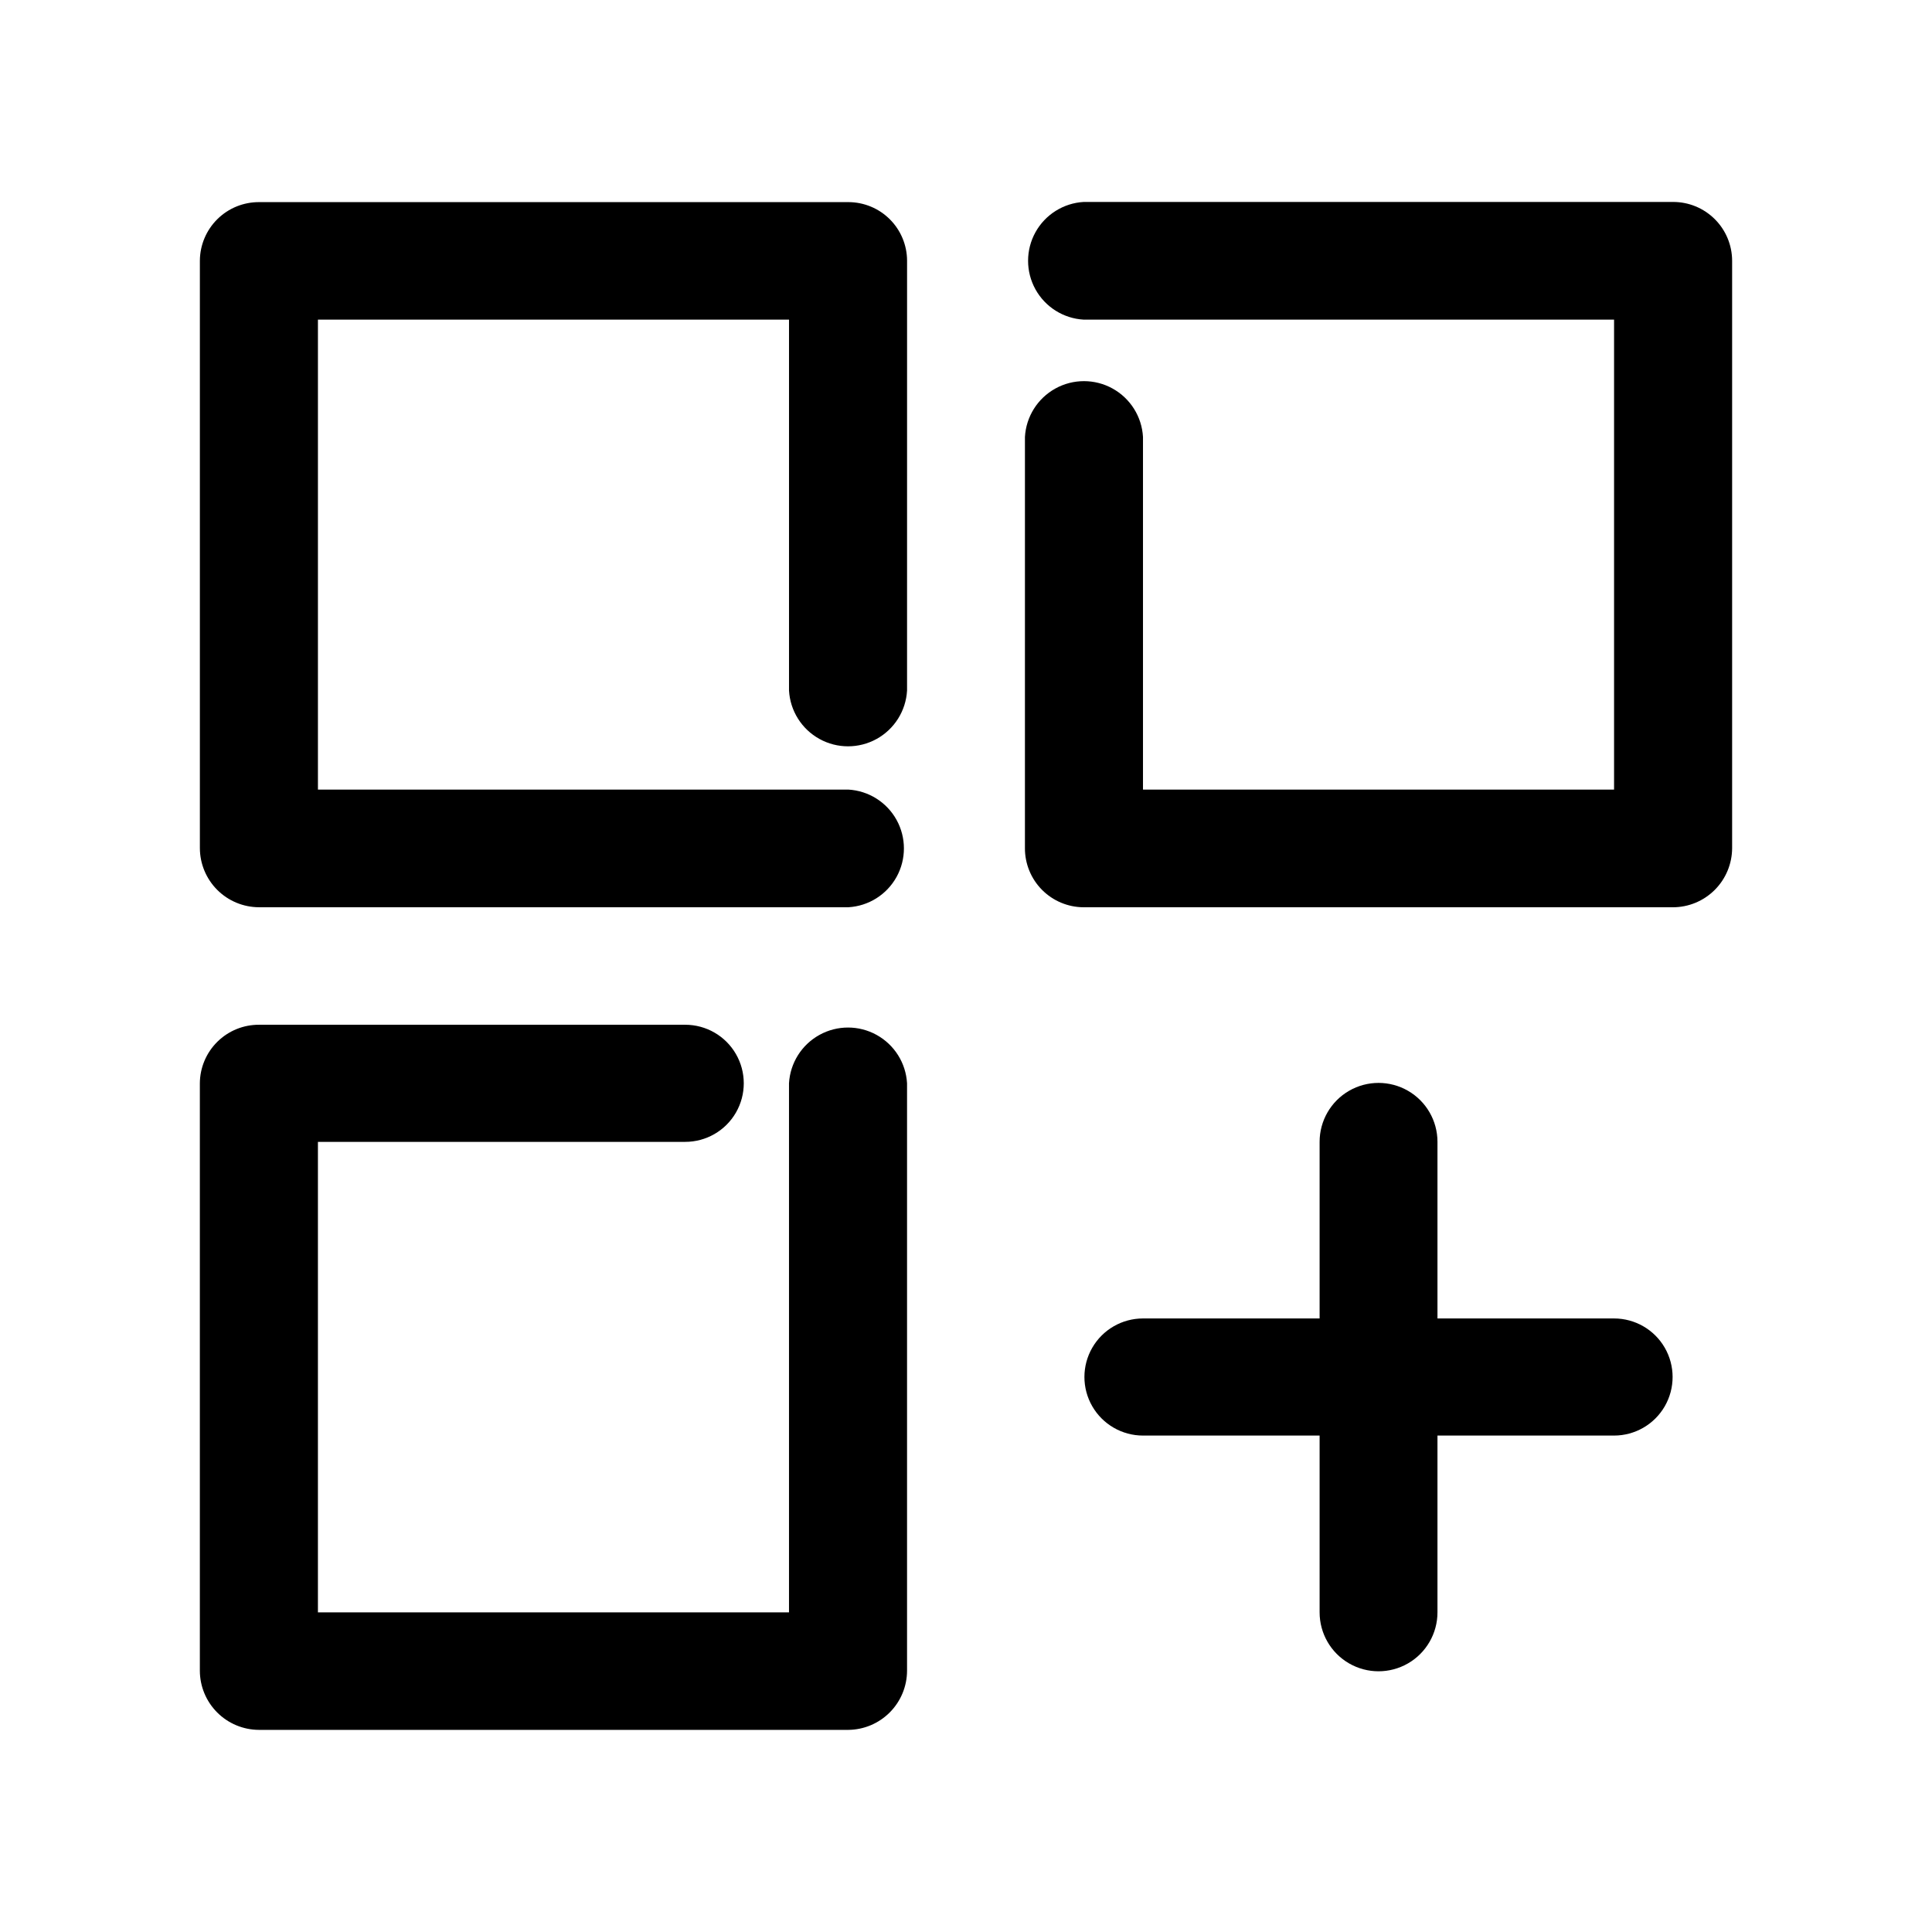 <?xml version="1.0" encoding="UTF-8"?>
<!-- Uploaded to: SVG Repo, www.svgrepo.com, Generator: SVG Repo Mixer Tools -->
<svg fill="#000000" width="800px" height="800px" version="1.1" viewBox="144 144 512 512" xmlns="http://www.w3.org/2000/svg">
 <g>
  <path d="m384.38 327c-0.305 5.379-3.352 10.223-8.066 12.828s-10.438 2.606-15.152 0-7.762-7.449-8.066-12.828v-98.293h-124.84v124.54h140.56c5.359 0.305 10.188 3.34 12.785 8.039 2.594 4.699 2.594 10.406 0 15.105-2.598 4.699-7.426 7.734-12.785 8.039h-156.18c-4.152-0.012-8.129-1.668-11.066-4.602-2.934-2.938-4.59-6.914-4.602-11.066v-155.68c0.023-4.144 1.695-8.105 4.644-11.016 2.949-2.91 6.93-4.527 11.074-4.504h156.18c4.109 0.016 8.051 1.652 10.957 4.562 2.906 2.906 4.547 6.844 4.559 10.957z"/>
  <path d="m325.59 415.57c5.543 0 10.668 2.957 13.438 7.758 2.773 4.801 2.773 10.719 0 15.52-2.769 4.801-7.894 7.758-13.438 7.758h-97.336v124.69h124.84v-140.21c0.305-5.375 3.352-10.219 8.066-12.824 4.715-2.606 10.438-2.606 15.152 0 4.715 2.606 7.762 7.449 8.066 12.824v155.68c-0.012 4.133-1.652 8.094-4.566 11.027-2.914 2.934-6.867 4.602-11 4.641h-156.18c-4.152-0.016-8.129-1.668-11.066-4.606-2.934-2.934-4.59-6.91-4.602-11.062v-155.68c0.023-4.141 1.695-8.102 4.644-11.012 2.949-2.91 6.93-4.531 11.074-4.504z"/>
  <path d="m415.62 259.79c0.305-5.379 3.352-10.223 8.066-12.828 4.715-2.606 10.438-2.606 15.152 0 4.715 2.606 7.762 7.449 8.066 12.828v93.457h124.84v-124.54h-140.56c-5.359-0.305-10.188-3.34-12.785-8.043-2.594-4.699-2.594-10.402 0-15.102 2.598-4.699 7.426-7.734 12.785-8.043h156.18c4.141-0.012 8.117 1.621 11.055 4.539 2.941 2.922 4.598 6.887 4.613 11.031v155.68c-0.016 4.16-1.676 8.145-4.625 11.082-2.945 2.938-6.934 4.586-11.094 4.586h-156.18c-4.133-0.027-8.086-1.691-10.996-4.625-2.906-2.938-4.535-6.91-4.519-11.043z"/>
  <path d="m493.71 446.6c0-5.582 2.977-10.738 7.809-13.527 4.832-2.789 10.785-2.789 15.617 0 4.832 2.789 7.809 7.945 7.809 13.527v124.69c0 5.582-2.977 10.738-7.809 13.527-4.832 2.789-10.785 2.789-15.617 0-4.832-2.789-7.809-7.945-7.809-13.527z"/>
  <path d="m446.9 524.44c-5.543 0-10.664-2.961-13.438-7.762-2.773-4.801-2.773-10.715 0-15.516 2.773-4.801 7.894-7.758 13.438-7.758h124.84c5.543 0 10.668 2.957 13.441 7.758 2.769 4.801 2.769 10.715 0 15.516-2.773 4.801-7.898 7.762-13.441 7.762z"/>
 </g>
</svg>